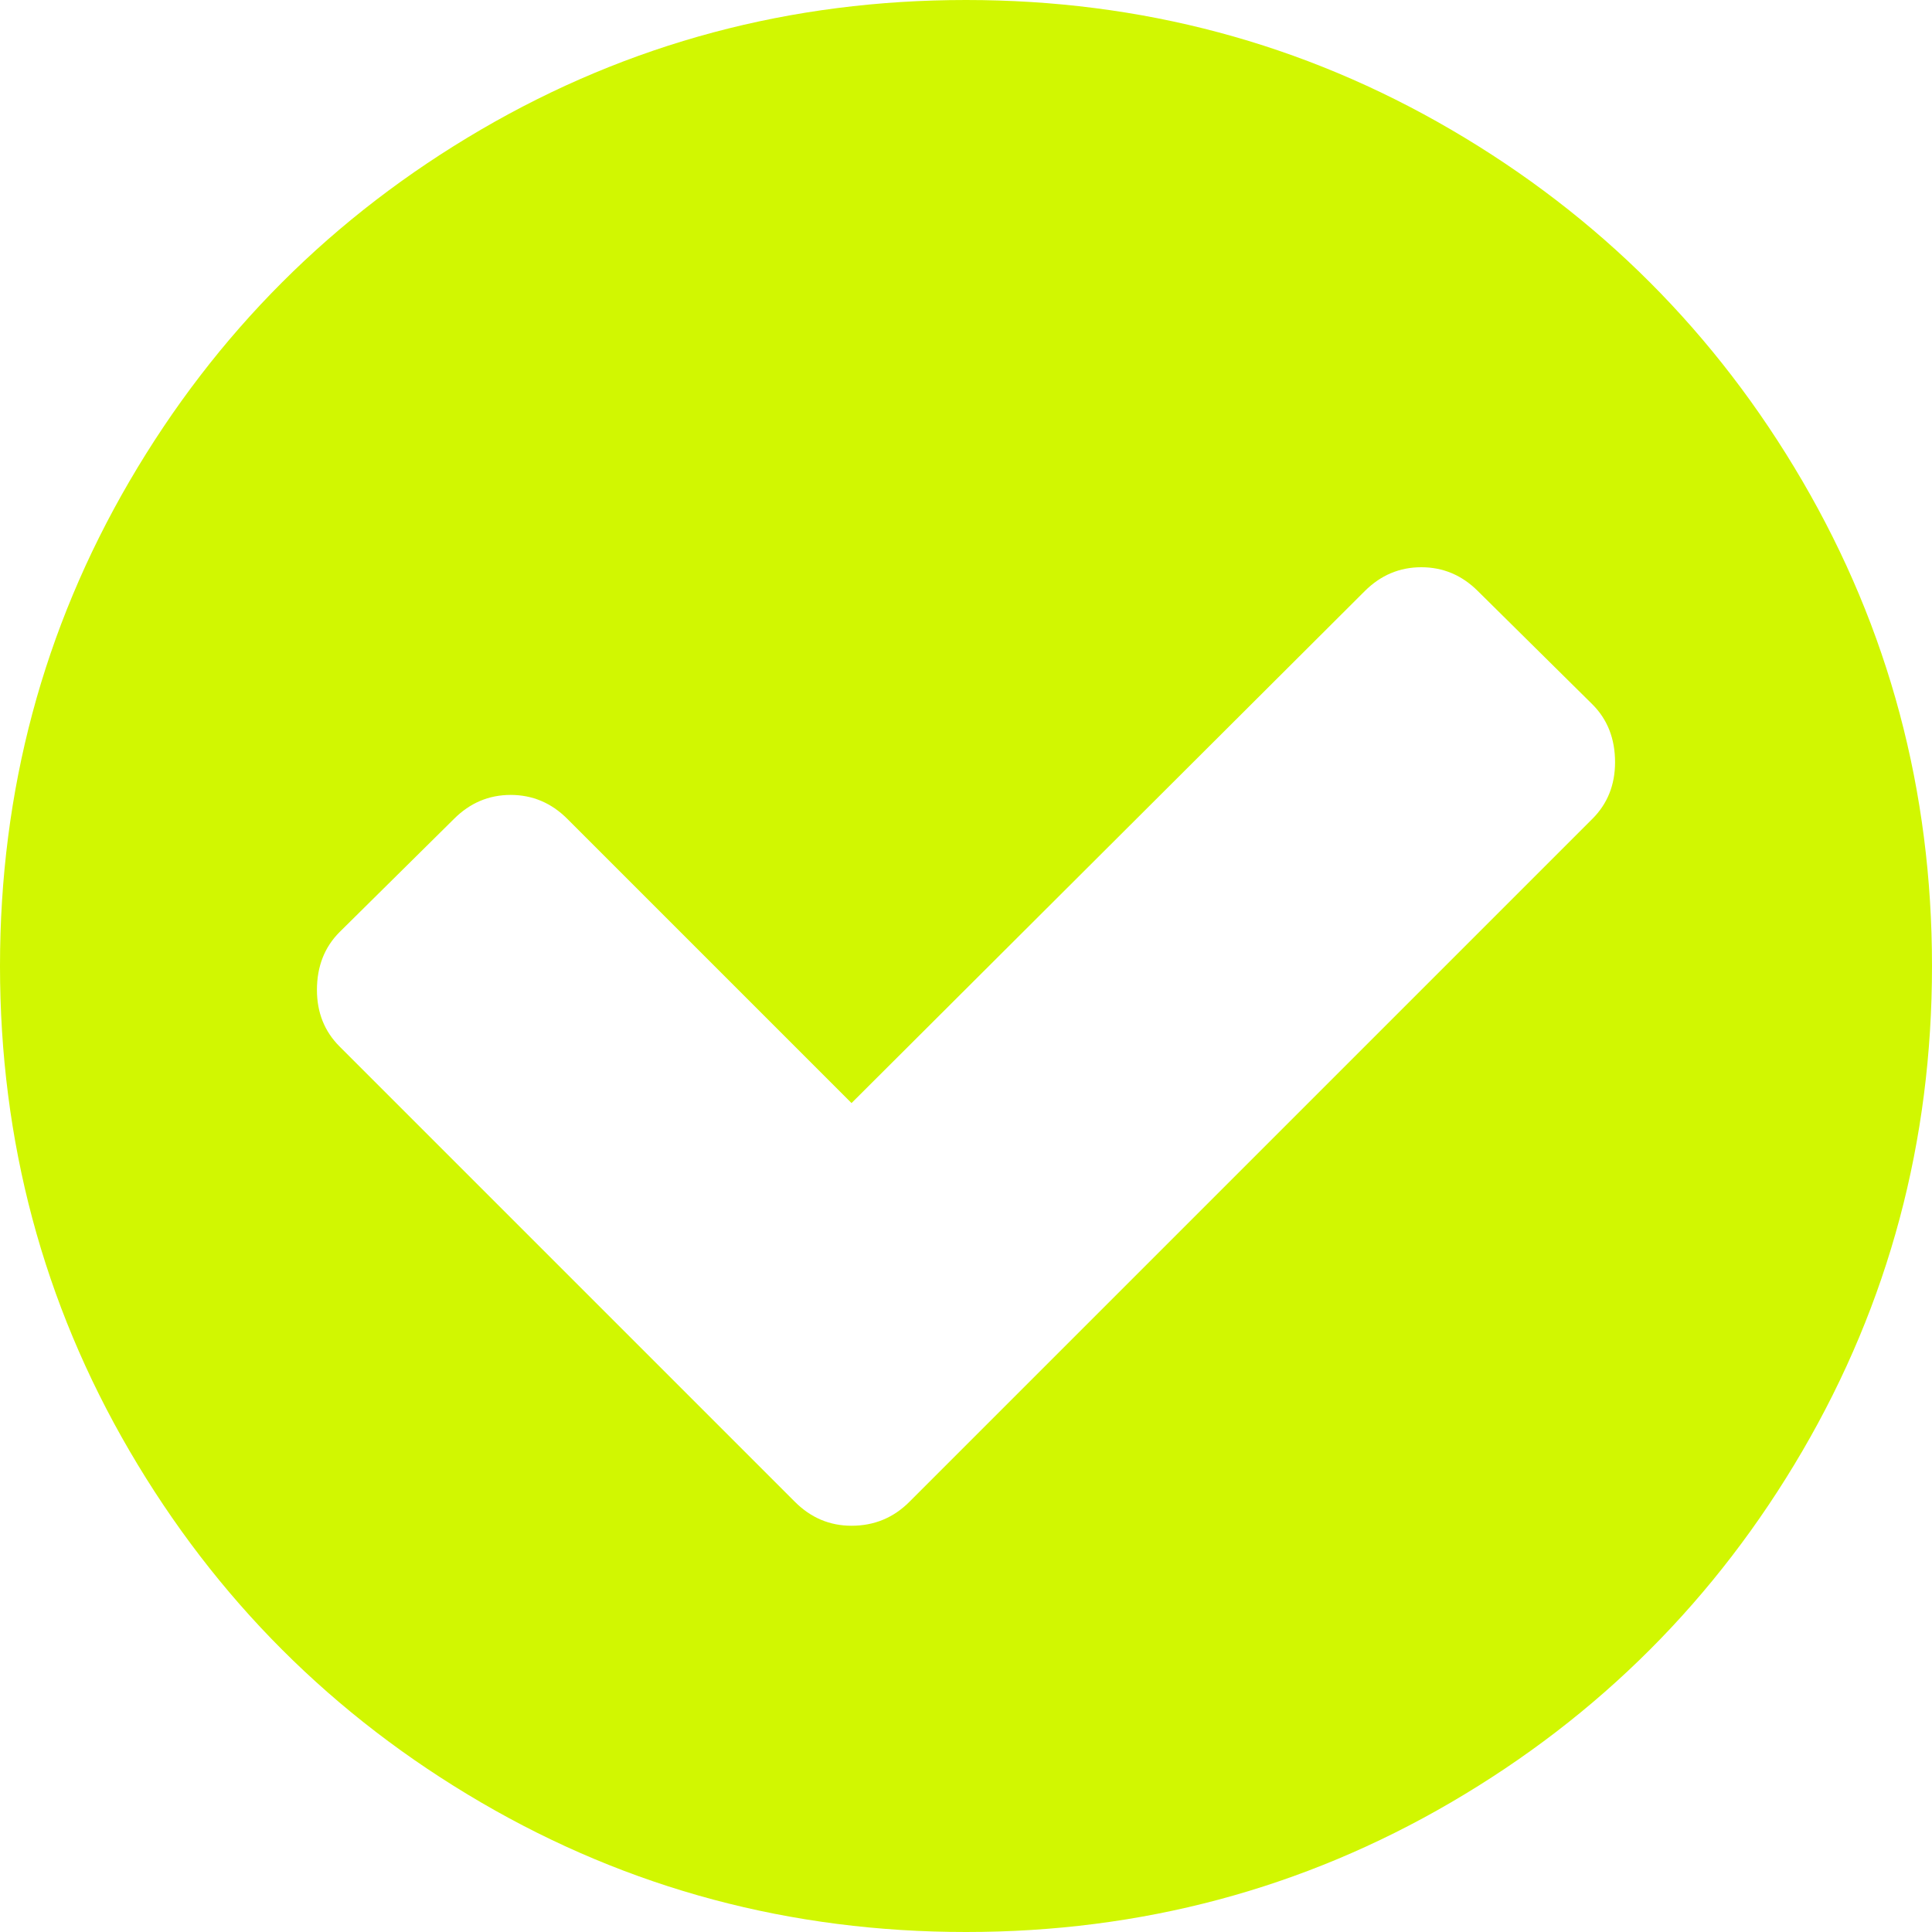 <?xml version="1.0" encoding="UTF-8"?> <svg xmlns="http://www.w3.org/2000/svg" fill="none" height="40" viewBox="0 0 40 40" width="40"><path d="m33.438 15.781c0-.486-.156-.885-.469-1.198l-2.37-2.344c-.33-.33-.721-.495-1.172-.495s-.842.165-1.172.495l-10.625 10.599-5.885-5.885c-.33-.33-.721-.495-1.172-.495s-.842.165-1.172.495l-2.37 2.344c-.312.312-.469.712-.469 1.198 0 .469.156.859.469 1.172l9.427 9.427c.33.33.721.495 1.172.495.469 0 .868-.165 1.198-.495l14.141-14.141c.312-.312.469-.703.469-1.172zm6.562 4.219c0 3.628-.894 6.975-2.682 10.039-1.788 3.064-4.214 5.49-7.279 7.279-3.064 1.788-6.411 2.682-10.039 2.682s-6.975-.894-10.039-2.682c-3.064-1.788-5.49-4.214-7.279-7.279-1.788-3.064-2.682-6.411-2.682-10.039s.894-6.975 2.682-10.039c1.788-3.064 4.214-5.49 7.279-7.279 3.064-1.788 6.411-2.682 10.039-2.682s6.975.894 10.039 2.682c3.064 1.788 5.49 4.214 7.279 7.279 1.788 3.064 2.682 6.411 2.682 10.039z" fill="#d1f701"></path></svg> 